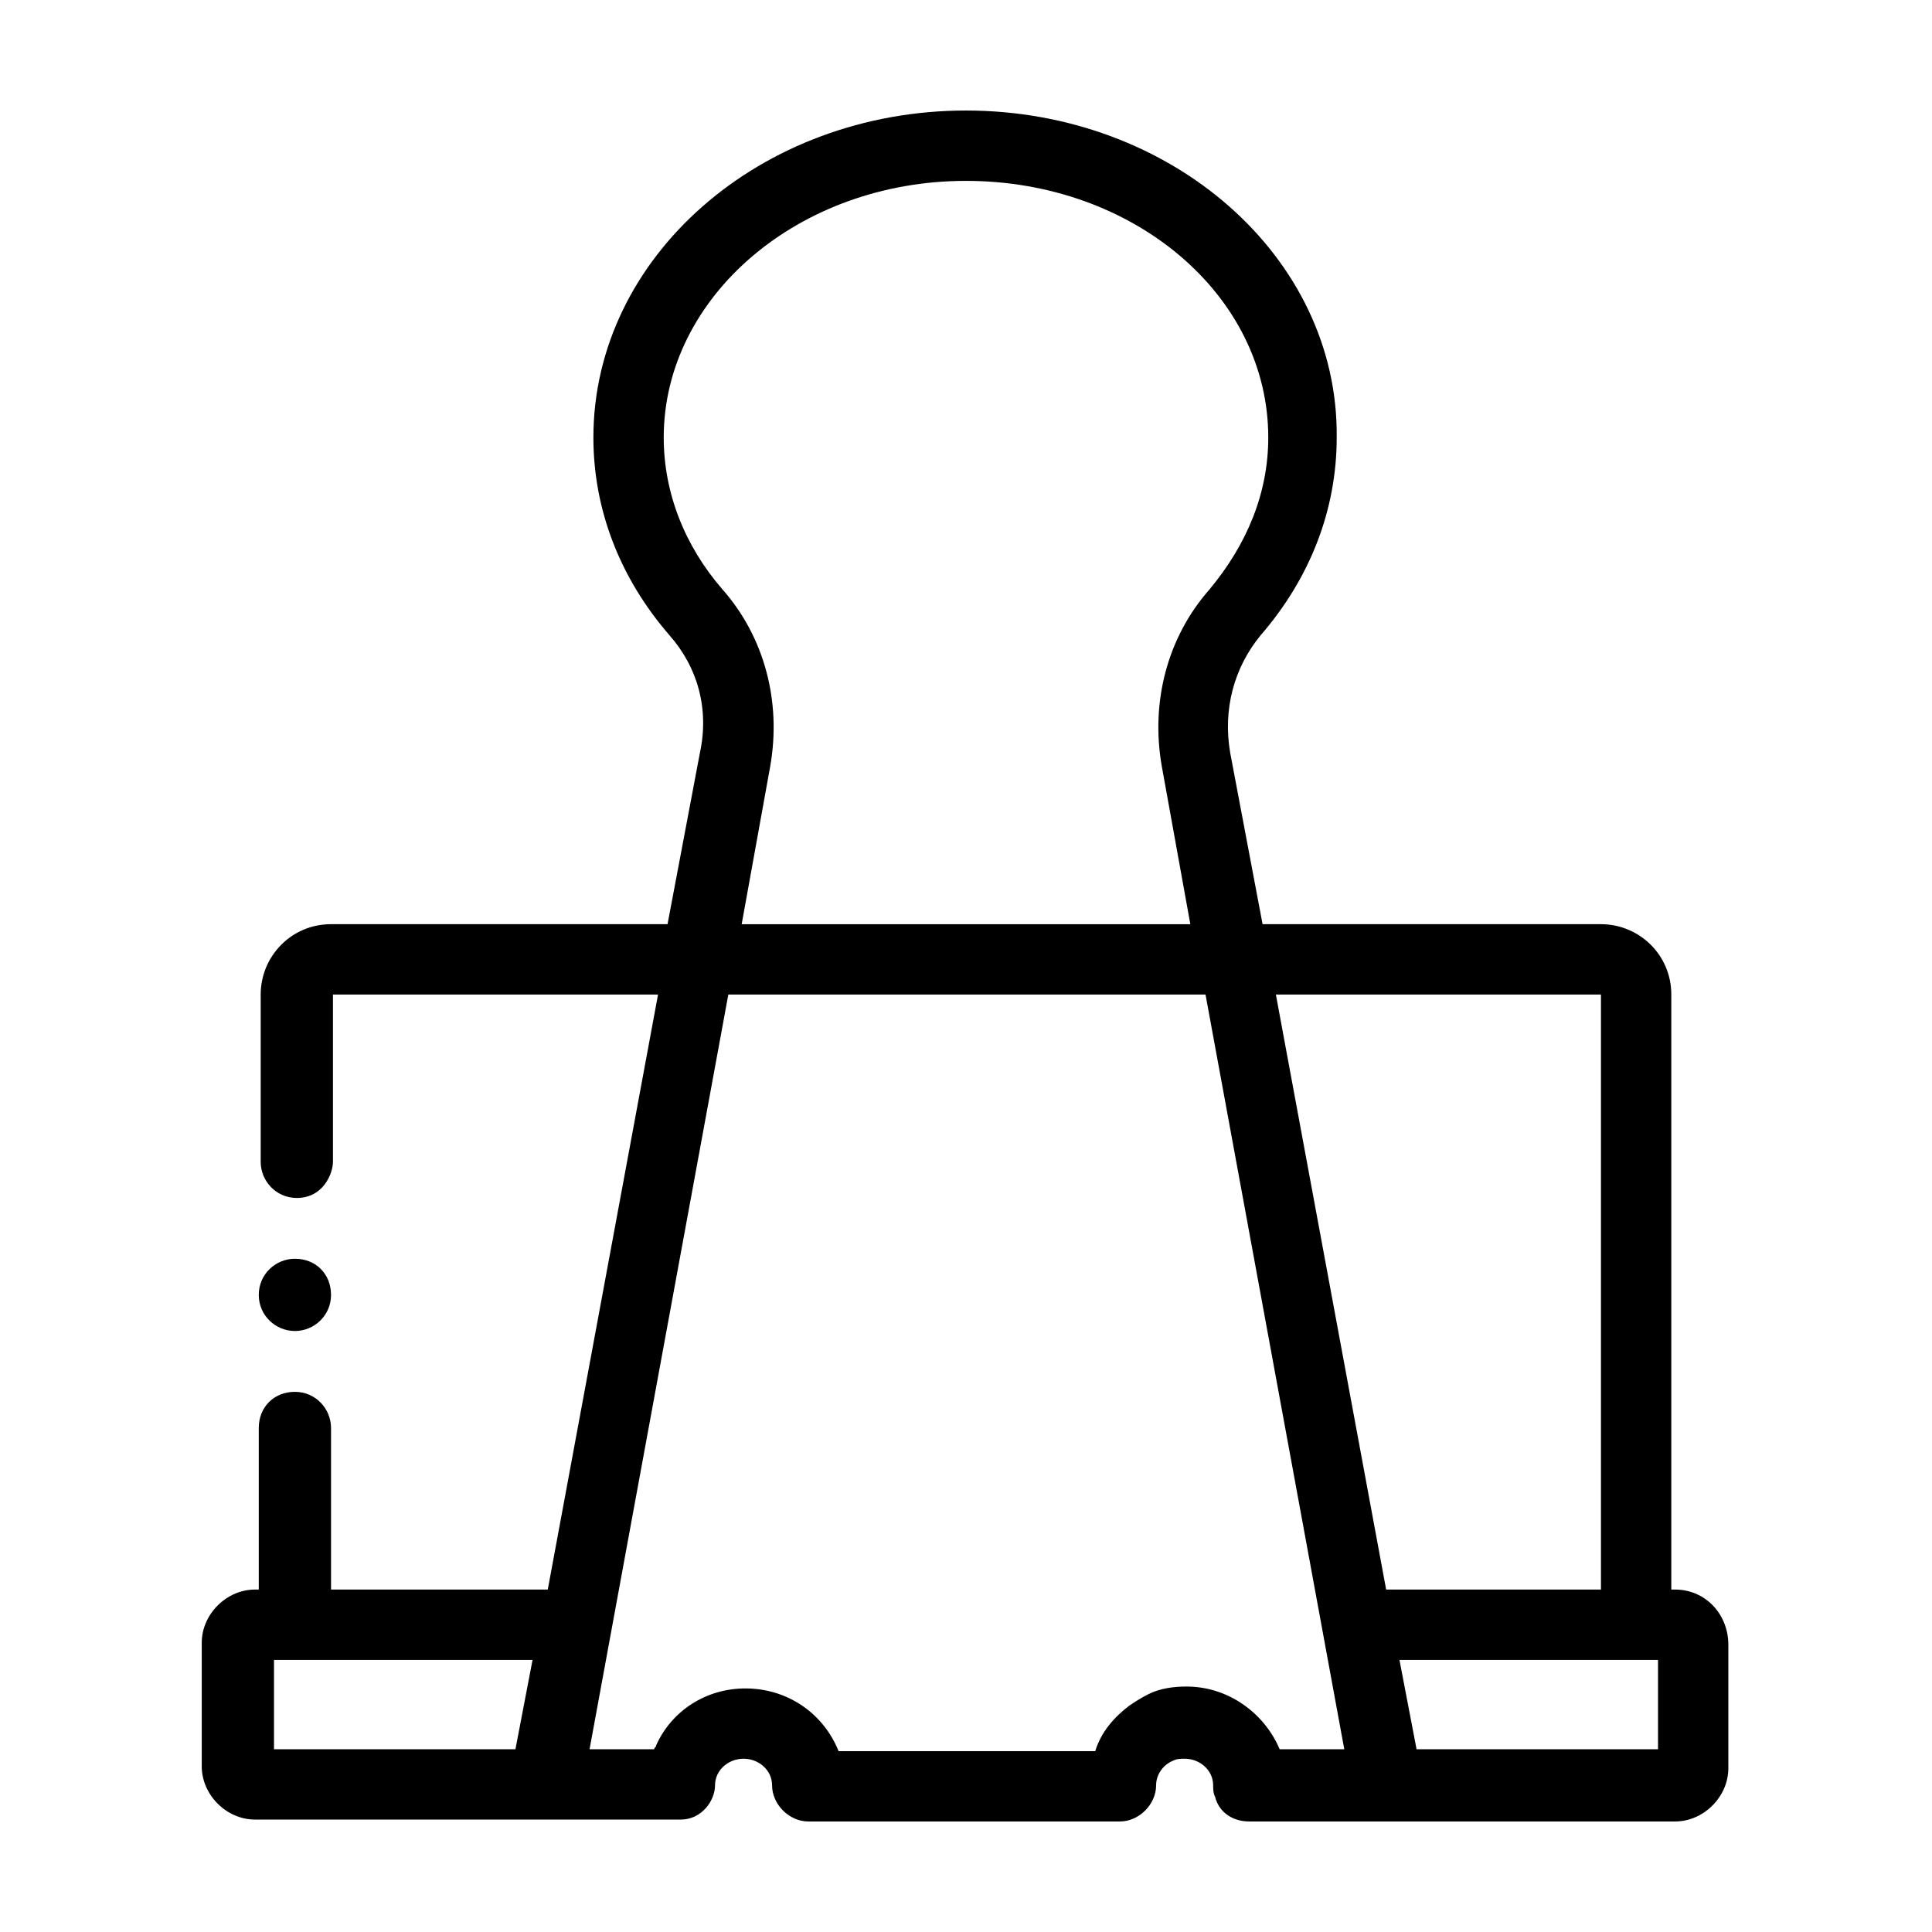 <?xml version="1.0" encoding="UTF-8"?>
<!-- Uploaded to: ICON Repo, www.iconrepo.com, Generator: ICON Repo Mixer Tools -->
<svg fill="#000000" width="800px" height="800px" version="1.1" viewBox="144 144 512 512" xmlns="http://www.w3.org/2000/svg">
 <g>
  <path d="m587.92 565.25h-1.008v-157.69c0-10.578-8.566-18.641-18.641-18.641h-89.676l-8.566-45.344c-2.016-11.586 1.008-22.672 8.062-31.234 13.098-15.113 20.152-33.25 20.152-52.395 0.504-47.863-43.832-86.656-98.242-86.656s-98.746 38.793-98.746 86.656c0 19.145 7.055 37.281 20.152 52.395 7.559 8.566 10.578 19.648 8.062 31.234l-8.566 45.344h-89.176c-10.578 0-18.641 8.566-18.641 18.641v44.336c0 5.039 4.031 9.574 9.574 9.574 7.055 0 9.574-6.551 9.574-9.574v-44.336h86.152l-29.223 157.69h-57.438v-42.824c0-5.039-4.031-9.574-9.574-9.574-5.543 0-9.574 4.031-9.574 9.574v42.824h-1.008c-7.559 0-14.105 6.551-14.105 14.105v32.746c0 7.559 6.551 14.105 14.105 14.105h112.85c5.543 0 9.07-5.039 9.07-9.07s3.527-7.055 7.559-7.055 7.559 3.023 7.559 7.055c0 5.039 4.535 9.574 9.574 9.574h82.625c5.039 0 9.574-4.535 9.574-9.574 0-3.023 2.016-5.543 4.535-6.551 1.008-0.504 2.016-0.504 3.023-0.504 4.031 0 7.559 3.023 7.559 7.055 0 1.008 0 2.016 0.504 3.023 1.008 4.031 4.535 6.551 9.07 6.551h112.85c7.559 0 14.105-6.551 14.105-14.105v-32.746c-0.004-8.059-6.051-14.609-14.113-14.609zm-19.648 0h-56.93l-29.223-157.69h86.152zm-53.402 18.645h68.52v23.68l-63.984-0.004zm-179.36-283.64c-10.078-11.586-15.617-25.695-15.617-40.305 0-37.281 35.77-68.016 80.105-68.016s80.105 30.23 80.105 68.016c0 14.609-5.543 28.215-15.617 40.305-11.082 12.594-15.617 29.727-12.594 46.855l7.559 41.816-118.9-0.004 7.559-41.816c3.019-17.129-1.516-34.258-12.598-46.852zm-118.9 307.32v-23.68h68.52l-4.535 23.68zm124.94-16.121c-10.578 0-19.648 6.047-23.68 15.113 0 0.504-0.504 0.504-0.504 1.008h-17.129l36.777-200.01h126.46l36.777 200.01h-17.129c-4.031-9.574-13.602-16.625-24.688-16.625-3.527 0-7.055 0.504-10.078 2.016-2.016 1.008-3.527 2.016-5.039 3.023-4.031 3.023-7.559 7.055-9.07 12.09h-68.008c-4.031-10.074-13.602-16.625-24.688-16.625z"/>
  <path d="m222.15 496.73c5.039 0 9.574-4.031 9.574-9.574s-4.031-9.574-9.574-9.574c-5.039 0-9.574 4.031-9.574 9.574 0.004 5.543 4.539 9.574 9.574 9.574z"/>
 </g>
</svg>